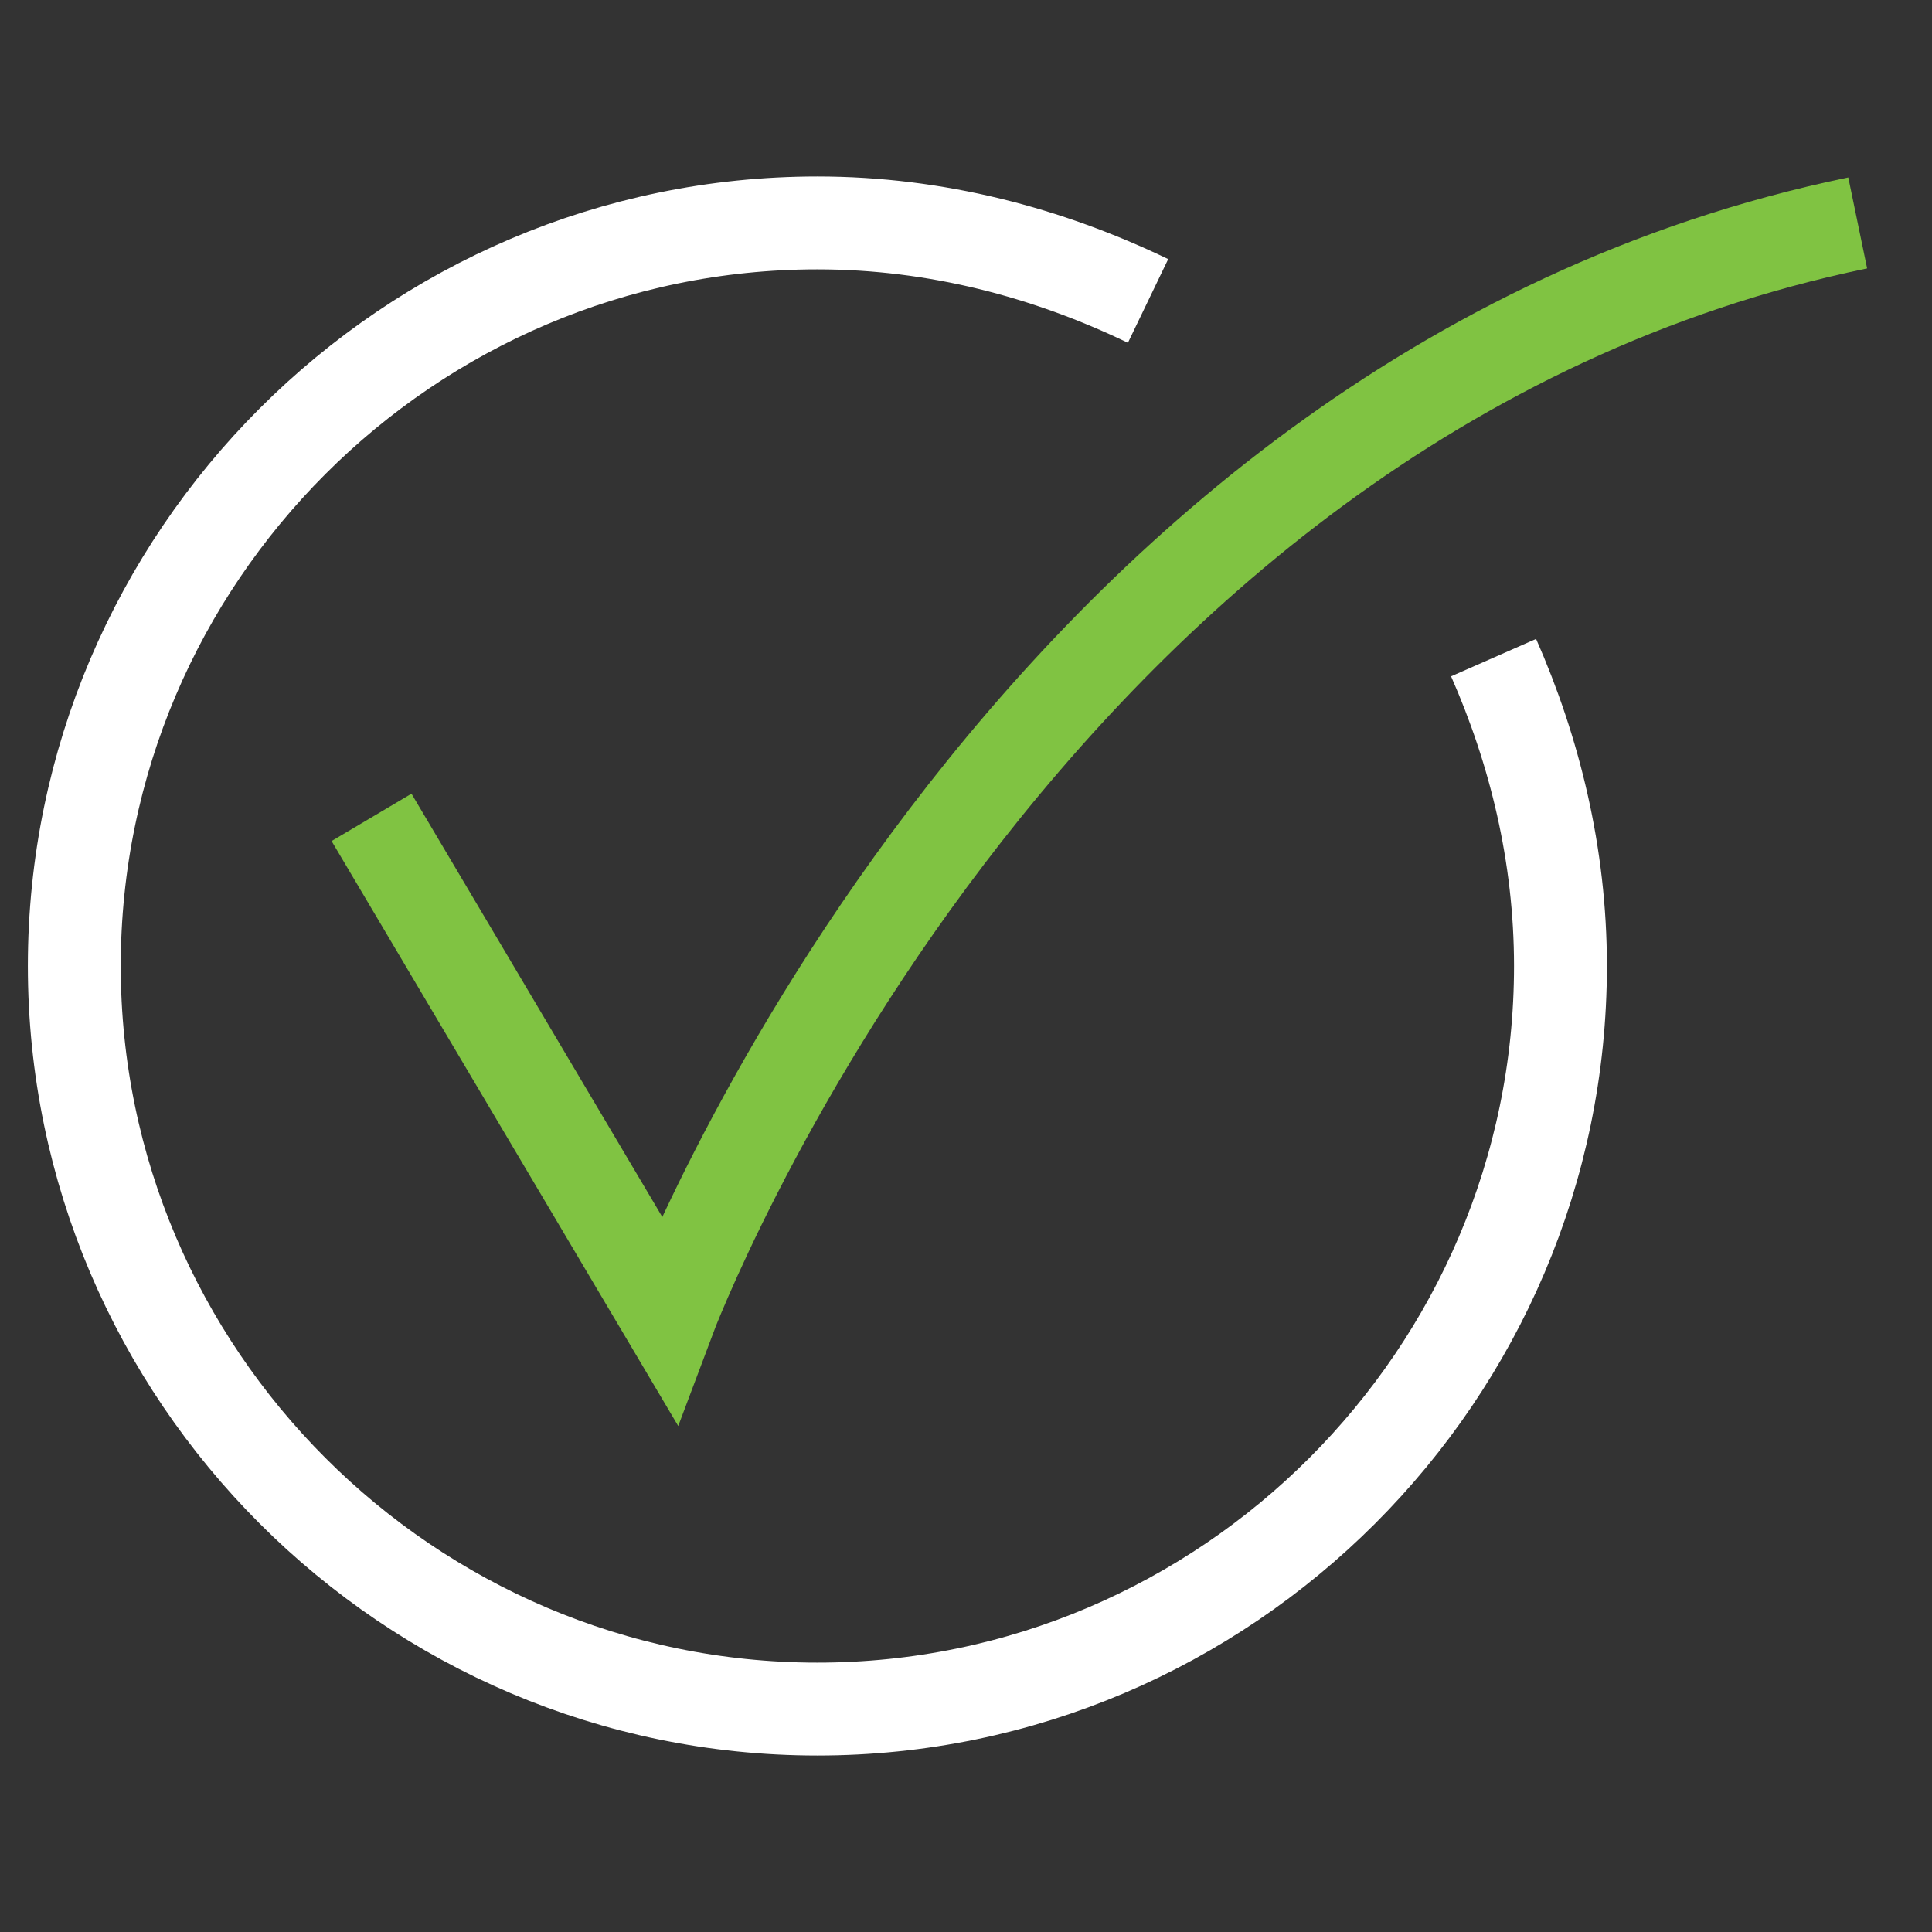 <?xml version="1.0" encoding="utf-8"?>
<!-- Generator: Adobe Illustrator 26.4.1, SVG Export Plug-In . SVG Version: 6.00 Build 0)  -->
<svg version="1.1" id="Layer_1" xmlns="http://www.w3.org/2000/svg" xmlns:xlink="http://www.w3.org/1999/xlink" x="0px" y="0px"
	 viewBox="0 0 52 52" style="enable-background:new 0 0 52 52;" xml:space="preserve">
<rect x="0" y="0" width="52" height="52" fill="#333333" stroke="none"/>
<style type="text/css">
	.st0{fill:none;stroke:#FFFFFF;stroke-width:2.5;stroke-miterlimit:10;}
	.st1{fill:none;stroke:#80C342;stroke-width:2.5;stroke-miterlimit:10;}
</style>
<g>
	<path class="st0" d="M40.2,17.7C41.3,20.2,42,23,42,26c0,11-9,20-20,20S2,37,2,26S11,6,22,6c3.2,0,6.2,0.8,8.9,2.1"/>
	<path class="st1" d="M10,22l8,13.5c0,0,9.3-24.8,32-29.5"/>
</g>
</svg>
